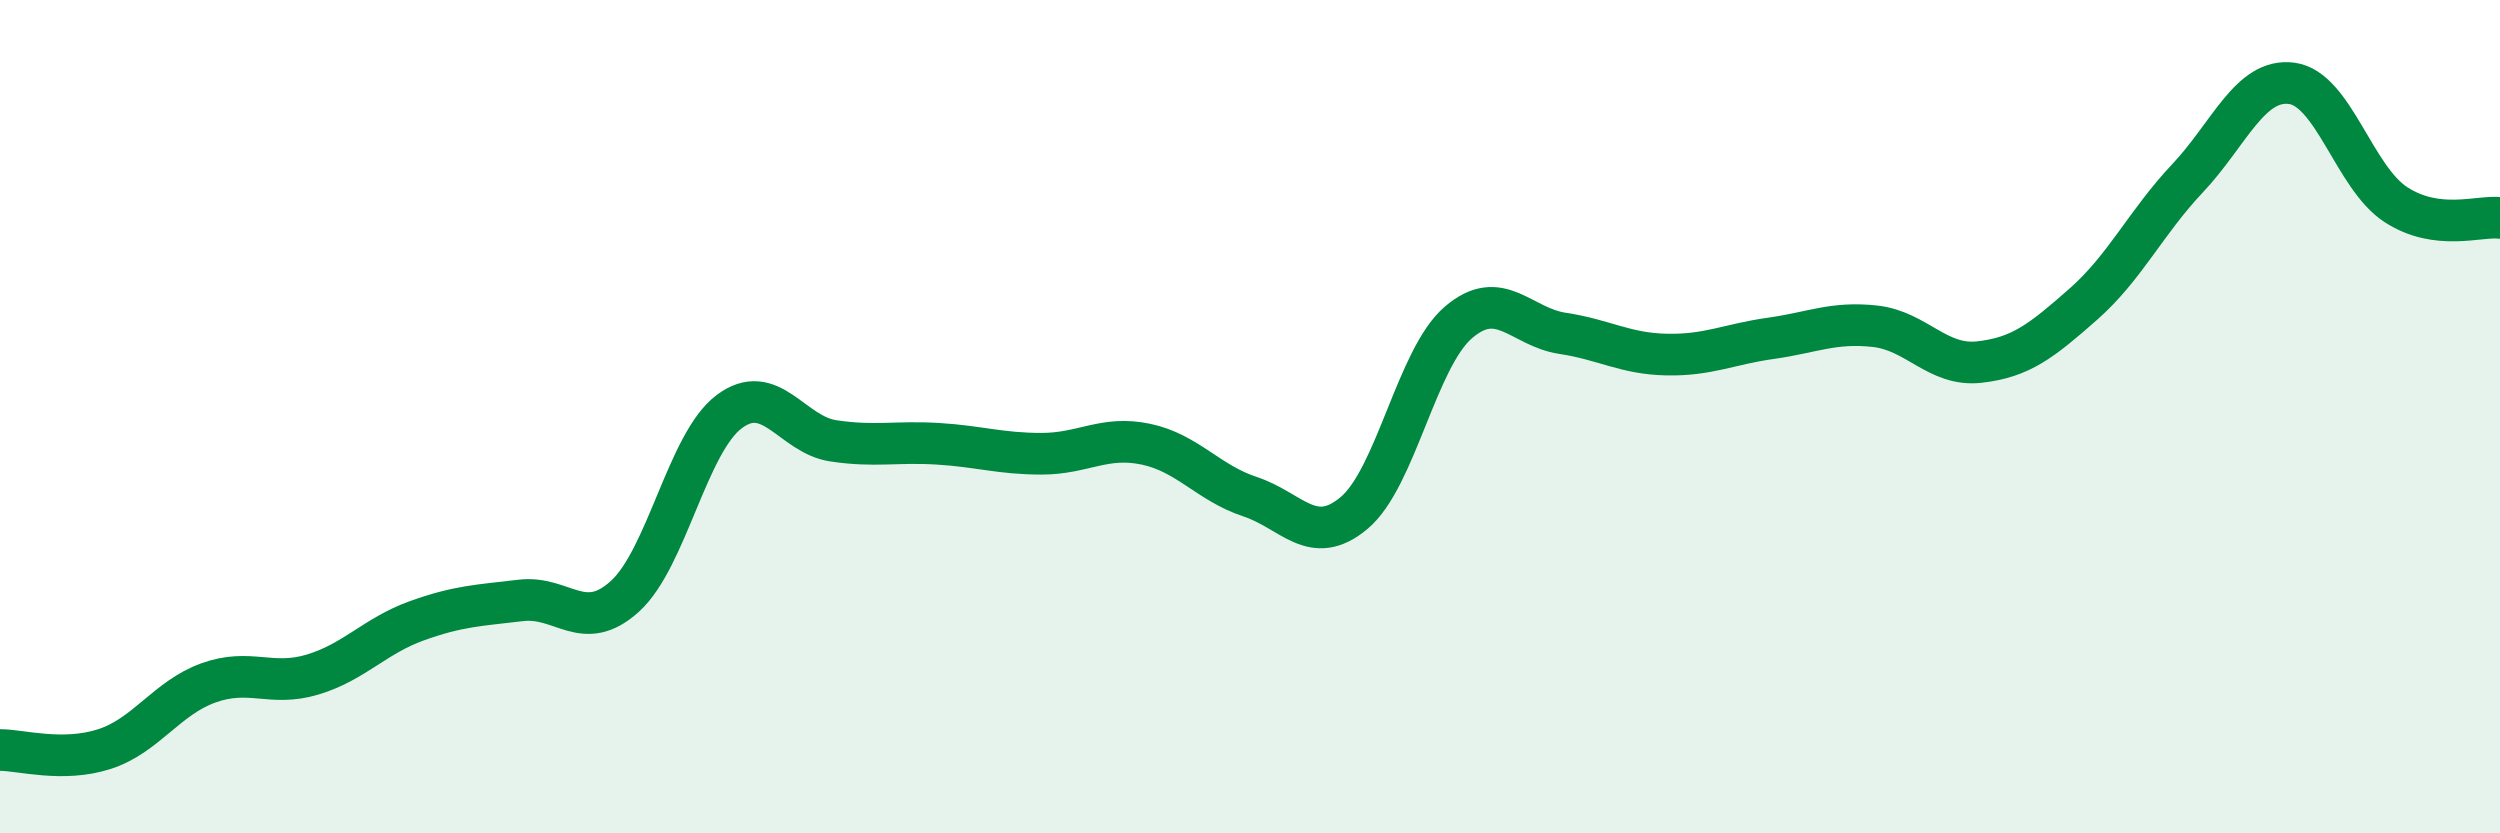 
    <svg width="60" height="20" viewBox="0 0 60 20" xmlns="http://www.w3.org/2000/svg">
      <path
        d="M 0,18 C 0.5,18 1.5,18.3 2.5,17.98 C 3.5,17.66 4,16.75 5,16.39 C 6,16.03 6.5,16.49 7.5,16.19 C 8.5,15.89 9,15.26 10,14.9 C 11,14.54 11.5,14.53 12.5,14.41 C 13.5,14.29 14,15.22 15,14.31 C 16,13.4 16.5,10.63 17.5,9.88 C 18.5,9.13 19,10.43 20,10.58 C 21,10.73 21.5,10.59 22.5,10.65 C 23.5,10.71 24,10.89 25,10.89 C 26,10.89 26.5,10.45 27.5,10.66 C 28.5,10.87 29,11.59 30,11.92 C 31,12.25 31.5,13.15 32.5,12.31 C 33.5,11.47 34,8.6 35,7.74 C 36,6.88 36.5,7.85 37.5,8 C 38.5,8.15 39,8.49 40,8.51 C 41,8.53 41.5,8.26 42.5,8.12 C 43.5,7.98 44,7.72 45,7.83 C 46,7.94 46.5,8.8 47.5,8.69 C 48.5,8.58 49,8.18 50,7.3 C 51,6.42 51.5,5.34 52.5,4.28 C 53.5,3.22 54,1.87 55,2 C 56,2.13 56.5,4.26 57.5,4.91 C 58.5,5.56 59.5,5.17 60,5.23L60 20L0 20Z"
        fill="#008740"
        opacity="0.1"
        stroke-linecap="round"
        stroke-linejoin="round"
      />
      <path
        d="M 0,18 C 0.5,18 1.5,18.3 2.5,17.98 C 3.5,17.66 4,16.75 5,16.39 C 6,16.03 6.5,16.49 7.5,16.19 C 8.5,15.89 9,15.26 10,14.9 C 11,14.54 11.5,14.53 12.5,14.41 C 13.5,14.29 14,15.22 15,14.31 C 16,13.4 16.5,10.63 17.5,9.88 C 18.5,9.13 19,10.43 20,10.58 C 21,10.73 21.5,10.59 22.5,10.65 C 23.5,10.71 24,10.89 25,10.89 C 26,10.89 26.5,10.45 27.5,10.66 C 28.5,10.87 29,11.59 30,11.92 C 31,12.25 31.5,13.15 32.5,12.31 C 33.5,11.47 34,8.6 35,7.74 C 36,6.88 36.5,7.85 37.5,8 C 38.5,8.15 39,8.49 40,8.51 C 41,8.53 41.5,8.26 42.5,8.12 C 43.5,7.98 44,7.72 45,7.83 C 46,7.94 46.5,8.8 47.5,8.69 C 48.5,8.58 49,8.18 50,7.3 C 51,6.42 51.5,5.34 52.5,4.28 C 53.5,3.22 54,1.87 55,2 C 56,2.13 56.5,4.26 57.5,4.91 C 58.5,5.56 59.5,5.17 60,5.23"
        stroke="#008740"
        stroke-width="1"
        fill="none"
        stroke-linecap="round"
        stroke-linejoin="round"
      />
    </svg>
  